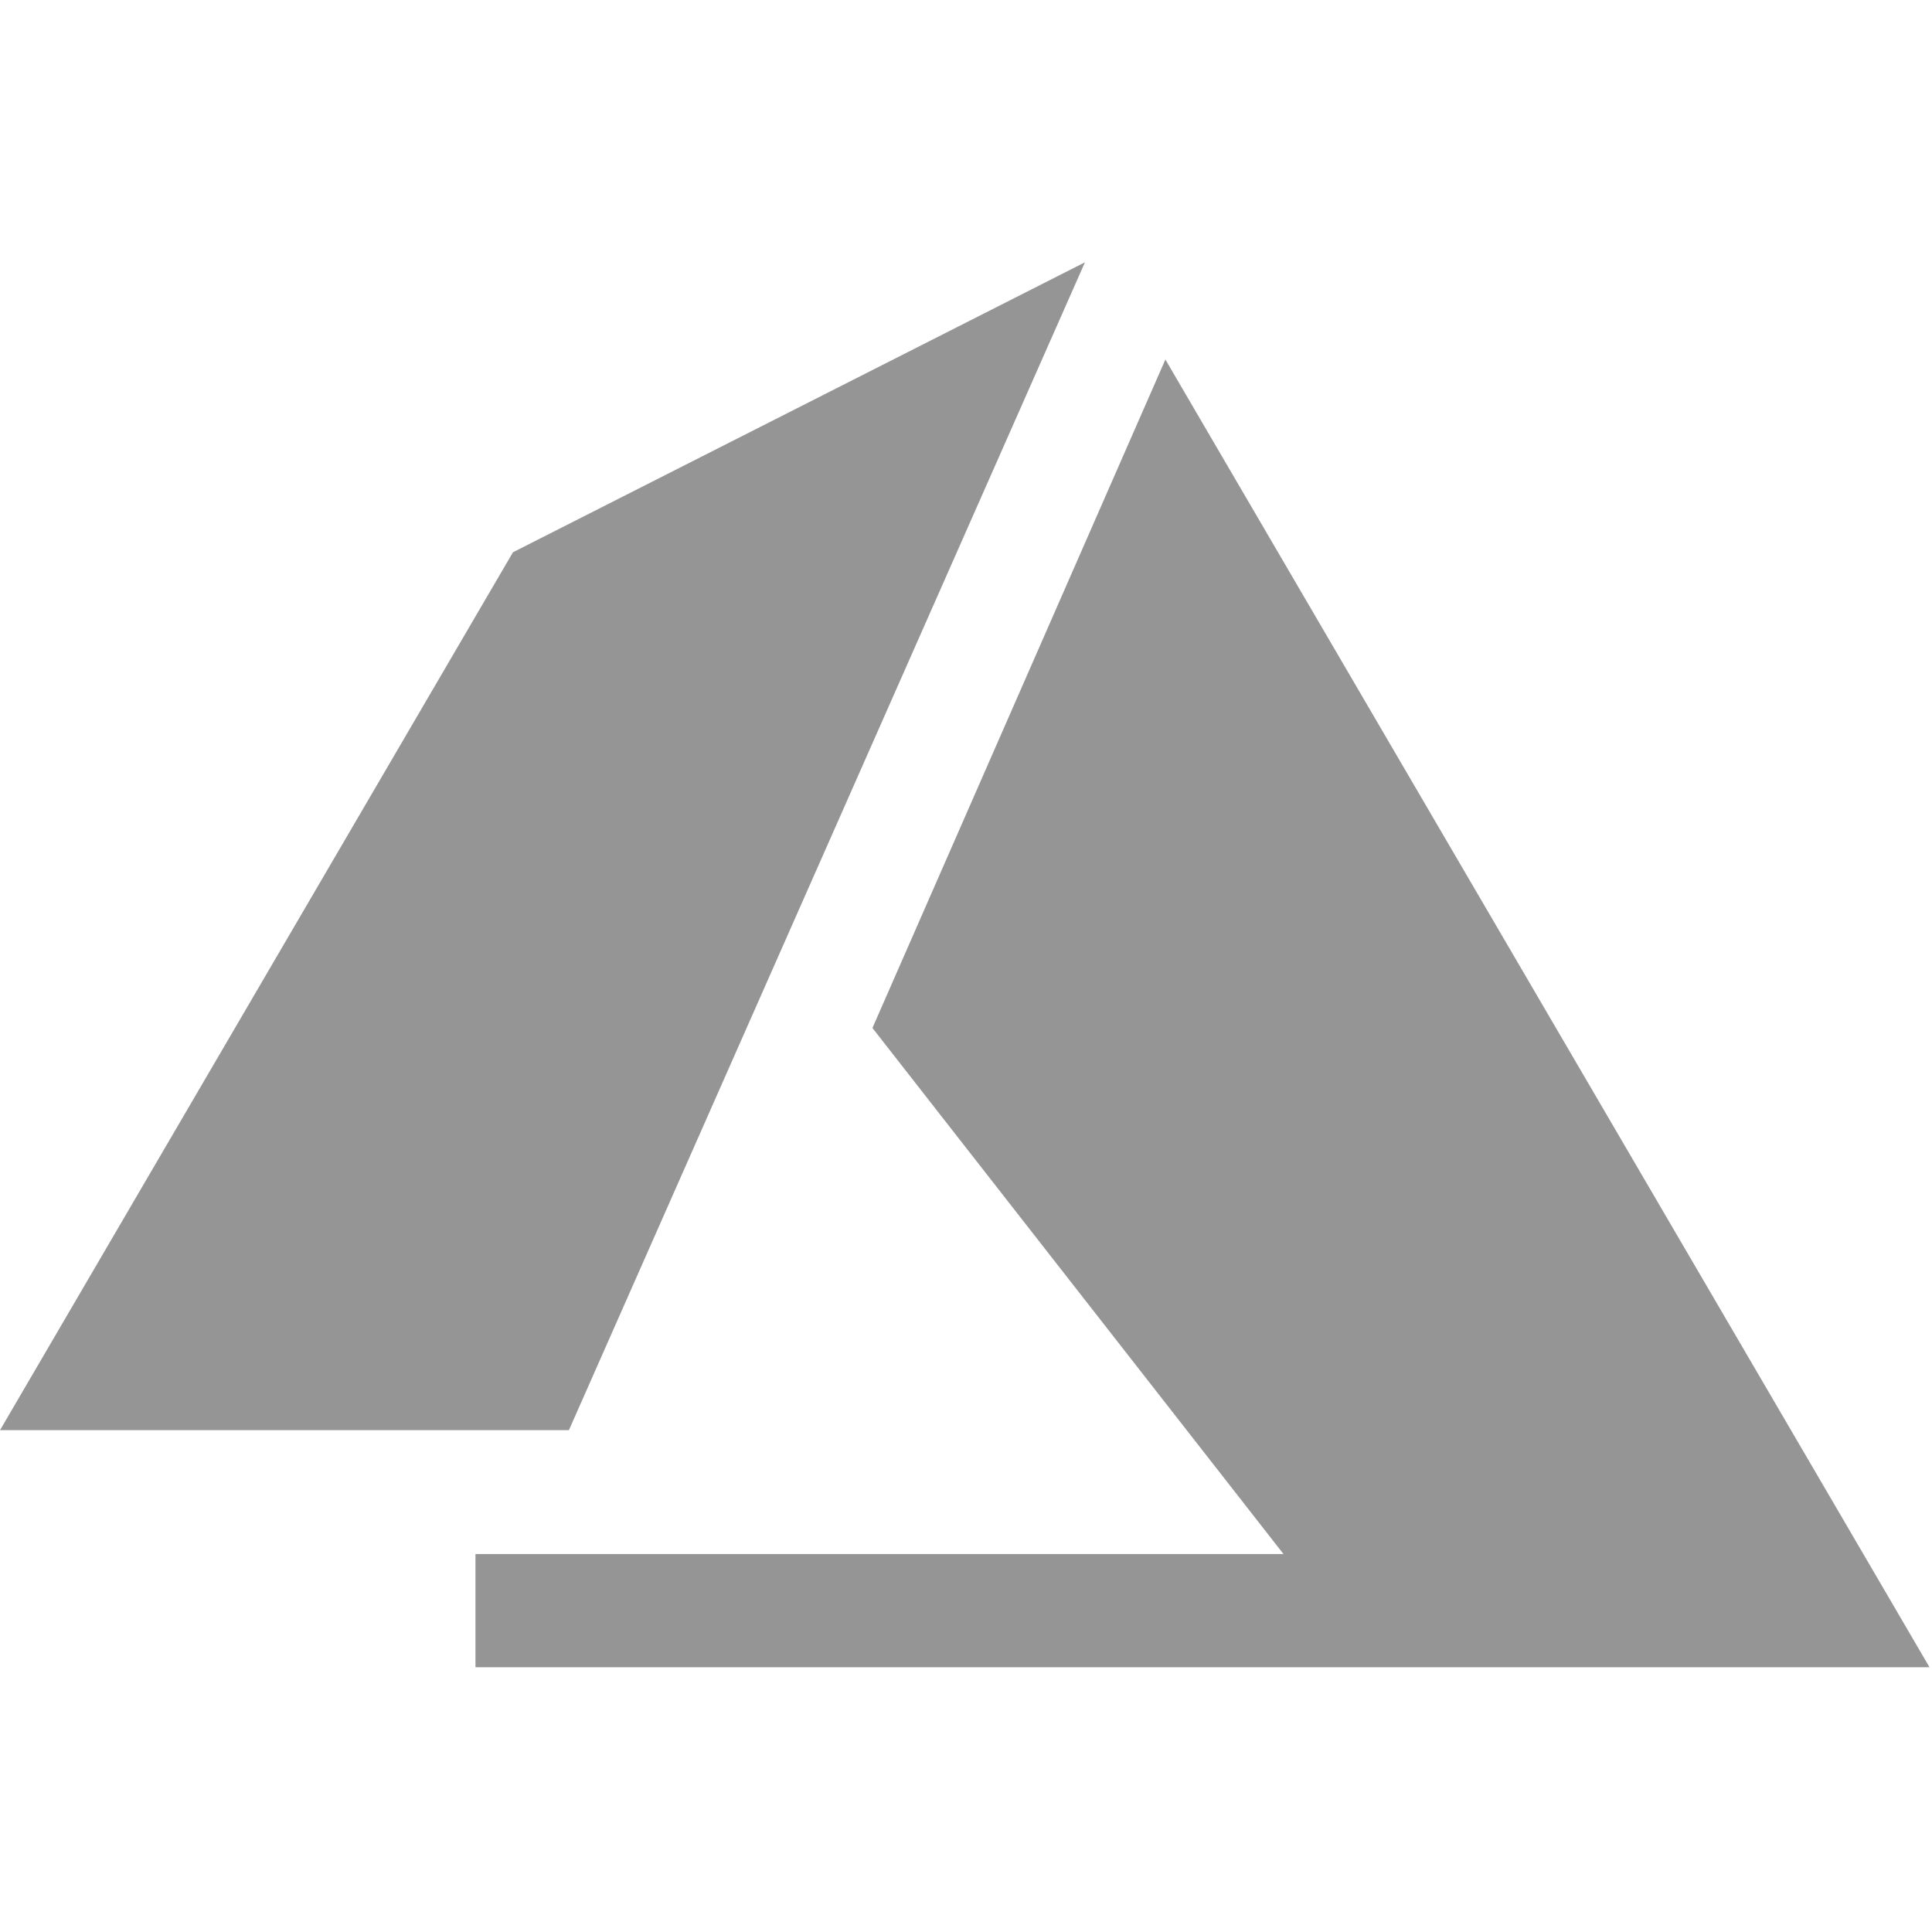<svg width="574" height="574" viewBox="0 0 574 574" fill="none" xmlns="http://www.w3.org/2000/svg">
<g clip-path="url(#clip0_1365_1562)">
<path d="M169.024 424.904H0L152.404 164.078L322.34 77.93L169.024 424.904Z" fill="#959595"/>
<path d="M573.262 495.345H141.262V461.717H381.335L259.205 305.415L346.237 106.814L573.262 495.345Z" fill="#959595"/>
</g>
<defs>
<clipPath id="clip0_1365_1562">
<rect width="573.258" height="573.258" fill="white"/>
</clipPath>
</defs>
</svg>
